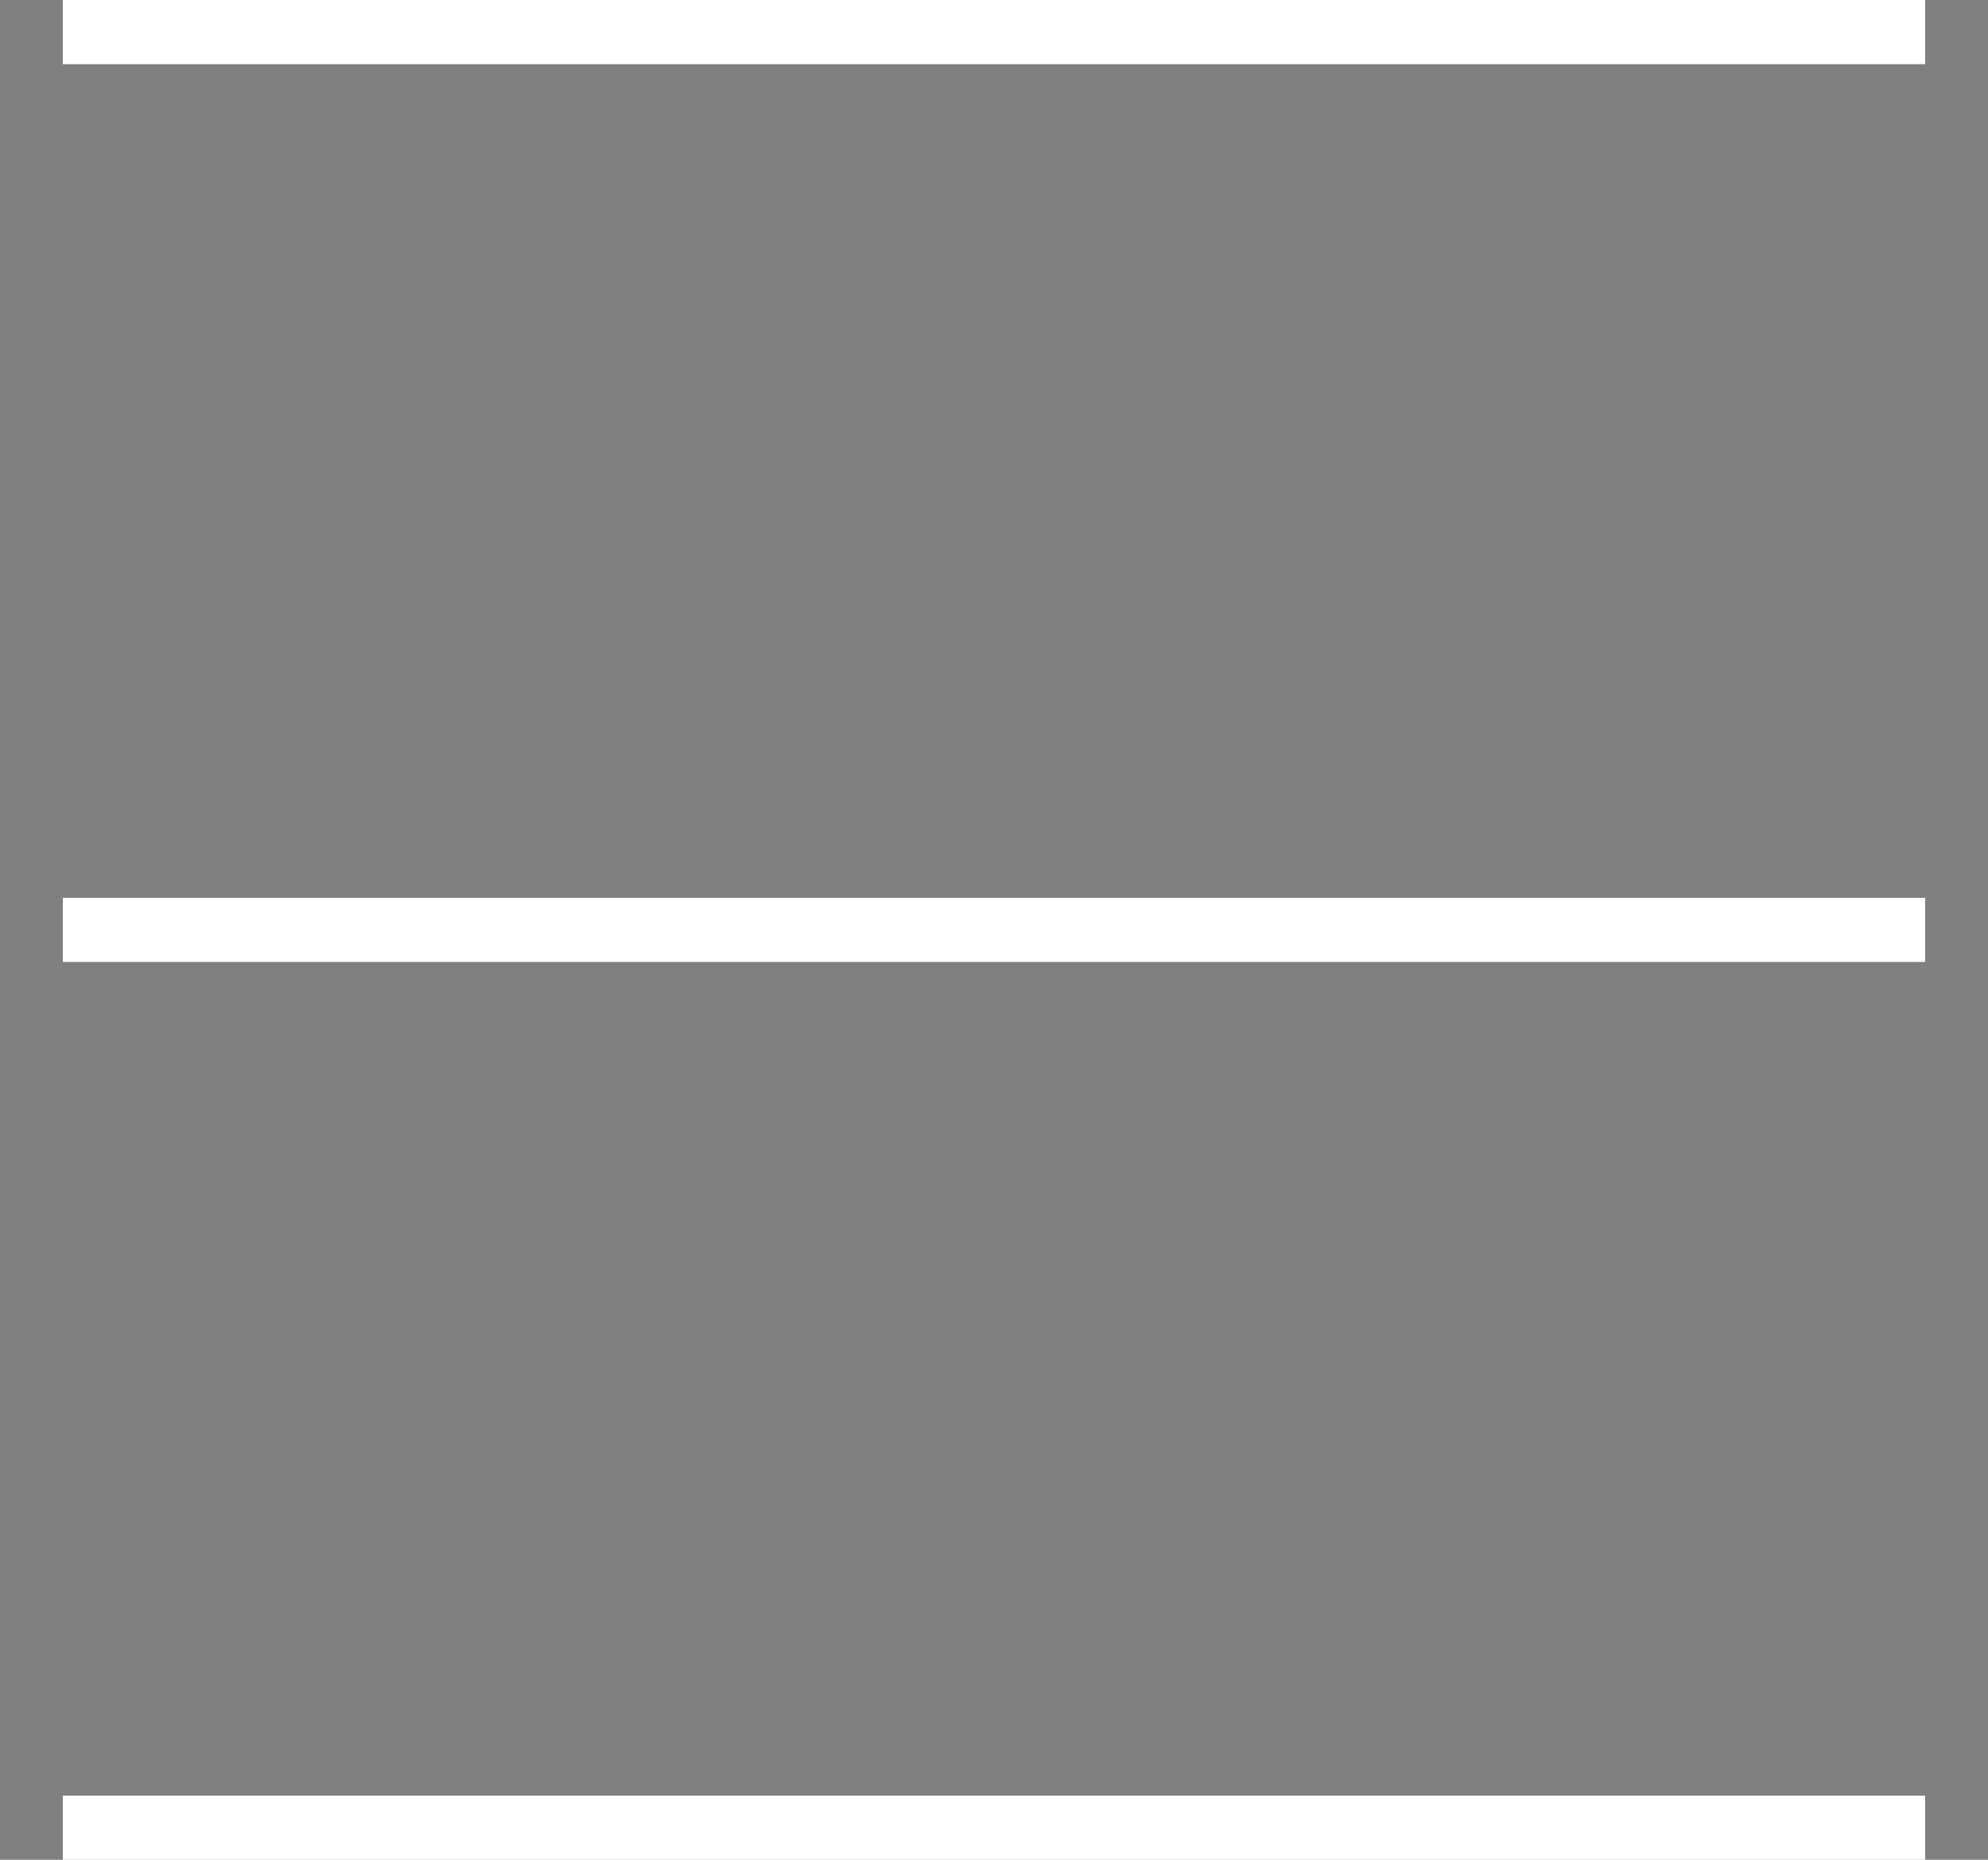 <svg width="31" height="29" xmlns="http://www.w3.org/2000/svg"><rect width="100%" height="100%" fill="#808080" stroke="none"/><path stroke="#FFF" stroke-linecap="square" d="M29.52.5H1.48M29.52 14.5H1.48M29.52 28.5H1.48"/></svg>